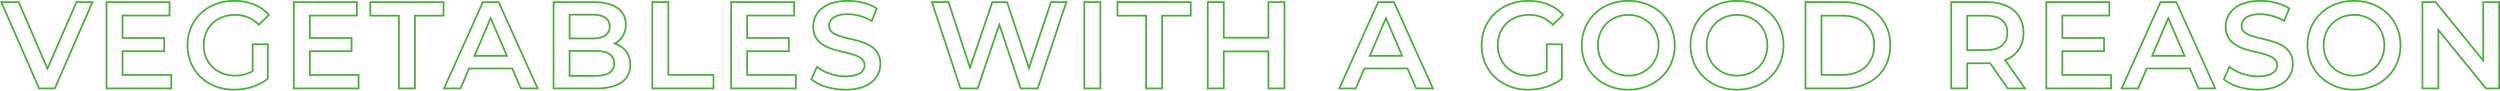 <svg xmlns="http://www.w3.org/2000/svg" width="1439.369" height="52.12" viewBox="0 0 1439.369 52.12"><path d="M133.764-50.91a30.661,30.661,0,0,1,11.521,2.087,23.121,23.121,0,0,1,8.806,6.177l.314.357-6.516,6.357-.349-.349a18.613,18.613,0,0,0-6.155-4.2,18.613,18.613,0,0,0-7.194-1.338c-10.324,0-17.534,6.977-17.534,16.966a17.848,17.848,0,0,0,1.292,6.793,15.83,15.83,0,0,0,3.6,5.363,16.318,16.318,0,0,0,5.514,3.533,19.325,19.325,0,0,0,7.058,1.277,19.49,19.49,0,0,0,9.724-2.347V-25.918h9.733V-5.37l-.186.15c-5.056,4.087-12.261,6.43-19.768,6.43A30.263,30.263,0,0,1,122.761-.73a25.864,25.864,0,0,1-8.645-5.413A24.476,24.476,0,0,1,108.41-14.4a26.7,26.7,0,0,1-2.055-10.448A26.659,26.659,0,0,1,108.412-35.3a24.42,24.42,0,0,1,5.722-8.259,25.943,25.943,0,0,1,8.687-5.413A30.657,30.657,0,0,1,133.764-50.91Zm19.258,8.571c-4.556-4.955-11.2-7.571-19.258-7.571-15.3,0-26.409,10.539-26.409,25.06S118.4.21,133.622.21A34.464,34.464,0,0,0,143.89-1.355a27.058,27.058,0,0,0,8.686-4.494V-24.918h-7.733V-9.651l-.25.144a20.651,20.651,0,0,1-10.474,2.623A20.322,20.322,0,0,1,126.7-8.229a17.314,17.314,0,0,1-5.85-3.749,16.83,16.83,0,0,1-3.825-5.7,18.845,18.845,0,0,1-1.366-7.172,19.14,19.14,0,0,1,1.367-7.261,16.541,16.541,0,0,1,3.835-5.692,17.188,17.188,0,0,1,5.873-3.7,20.873,20.873,0,0,1,7.459-1.314,18.939,18.939,0,0,1,13.7,5.481ZM487.131-50.91c6.249,0,12.535,1.676,16.817,4.484l.344.225-3.283,8.088-.5-.293a27.088,27.088,0,0,0-13.45-3.836c-3.522,0-6.209.63-7.985,1.871A5.088,5.088,0,0,0,476.768-36c0,1.881,1.036,3.277,3.259,4.4a40.041,40.041,0,0,0,8.114,2.487c4.233,1.007,8.611,2.048,12.08,4.194a11.909,11.909,0,0,1,6.012,10.863,13.8,13.8,0,0,1-1.269,5.873,13.758,13.758,0,0,1-3.85,4.881A18.719,18.719,0,0,1,494.675,0,31.317,31.317,0,0,1,485.64,1.21a39.071,39.071,0,0,1-11.3-1.673,24.158,24.158,0,0,1-8.62-4.413l-.281-.243,3.611-8.1.506.406a24.051,24.051,0,0,0,7.25,3.848,27.777,27.777,0,0,0,8.838,1.509c3.585,0,6.321-.594,8.133-1.766a4.779,4.779,0,0,0,2.372-4.2c0-1.911-1.04-3.327-3.272-4.456a39.778,39.778,0,0,0-8.139-2.505c-4.242-1.011-8.628-2.056-12.1-4.221a12.04,12.04,0,0,1-6.021-10.97,14.053,14.053,0,0,1,1.257-5.912,13.731,13.731,0,0,1,3.825-4.9,18.525,18.525,0,0,1,6.415-3.312A31.171,31.171,0,0,1,487.131-50.91Zm15.923,5.1c-4.115-2.572-10.028-4.1-15.923-4.1a30.183,30.183,0,0,0-8.734,1.169,17.537,17.537,0,0,0-6.072,3.129,12.737,12.737,0,0,0-3.55,4.547,13.058,13.058,0,0,0-1.166,5.495,11.779,11.779,0,0,0,1.545,6.186,11.652,11.652,0,0,0,4,3.935c3.337,2.078,7.643,3.1,11.807,4.1a40.368,40.368,0,0,1,8.359,2.586c2.571,1.3,3.82,3.05,3.82,5.348a5.8,5.8,0,0,1-2.829,5.035c-1.976,1.278-4.9,1.926-8.676,1.926a28.8,28.8,0,0,1-9.161-1.562,25.6,25.6,0,0,1-7.043-3.619l-2.782,6.244a23.719,23.719,0,0,0,7.977,3.976A38.066,38.066,0,0,0,485.64.21a30.328,30.328,0,0,0,8.746-1.168,17.728,17.728,0,0,0,6.1-3.122,12.766,12.766,0,0,0,3.574-4.527,12.805,12.805,0,0,0,1.176-5.451,11.569,11.569,0,0,0-1.541-6.115,11.61,11.61,0,0,0-4-3.9c-3.332-2.061-7.629-3.083-11.785-4.071a40.633,40.633,0,0,1-8.332-2.567c-2.564-1.289-3.81-3.019-3.81-5.289A6.114,6.114,0,0,1,478.5-41.19c1.947-1.361,4.827-2.052,8.558-2.052a27.987,27.987,0,0,1,13.455,3.686Zm375.784-5.1a30.662,30.662,0,0,1,11.521,2.087,23.122,23.122,0,0,1,8.806,6.177l.314.357-6.515,6.357-.349-.349a18.613,18.613,0,0,0-6.155-4.2,18.613,18.613,0,0,0-7.194-1.338c-10.324,0-17.534,6.977-17.534,16.966a17.849,17.849,0,0,0,1.292,6.793,15.832,15.832,0,0,0,3.6,5.363,16.318,16.318,0,0,0,5.514,3.533,19.324,19.324,0,0,0,7.058,1.277,19.489,19.489,0,0,0,9.724-2.347V-25.918h9.733V-5.37l-.186.15C893.408-1.134,886.2,1.21,878.7,1.21A30.262,30.262,0,0,1,867.835-.73a25.862,25.862,0,0,1-8.645-5.413,24.474,24.474,0,0,1-5.706-8.258,26.7,26.7,0,0,1-2.055-10.448A26.661,26.661,0,0,1,853.486-35.3a24.422,24.422,0,0,1,5.722-8.259A25.943,25.943,0,0,1,867.9-48.97,30.657,30.657,0,0,1,878.838-50.91ZM898.1-42.339c-4.556-4.955-11.2-7.571-19.258-7.571-15.3,0-26.409,10.539-26.409,25.06S863.476.21,878.7.21a34.465,34.465,0,0,0,10.268-1.565A27.059,27.059,0,0,0,897.65-5.85V-24.918h-7.733V-9.651l-.25.144a20.65,20.65,0,0,1-10.474,2.623,20.323,20.323,0,0,1-7.422-1.345,17.315,17.315,0,0,1-5.85-3.749,16.83,16.83,0,0,1-3.825-5.7,18.844,18.844,0,0,1-1.366-7.172,19.14,19.14,0,0,1,1.367-7.261,16.541,16.541,0,0,1,3.835-5.692,17.189,17.189,0,0,1,5.873-3.7,20.875,20.875,0,0,1,7.459-1.314,18.939,18.939,0,0,1,13.7,5.481Zm38.252-8.571a30.141,30.141,0,0,1,10.862,1.95,25.915,25.915,0,0,1,8.645,5.43,24.559,24.559,0,0,1,5.706,8.261,26.6,26.6,0,0,1,2.055,10.419,26.6,26.6,0,0,1-2.055,10.419,24.559,24.559,0,0,1-5.706,8.261,25.915,25.915,0,0,1-8.645,5.43,30.141,30.141,0,0,1-10.862,1.95A30.026,30.026,0,0,1,925.486-.751,25.975,25.975,0,0,1,916.841-6.2a24.649,24.649,0,0,1-5.705-8.264,26.5,26.5,0,0,1-2.055-10.389,26.5,26.5,0,0,1,2.055-10.389,24.649,24.649,0,0,1,5.705-8.264,25.975,25.975,0,0,1,8.644-5.447A30.026,30.026,0,0,1,936.348-50.91Zm0,51.12a29.149,29.149,0,0,0,10.5-1.884,24.925,24.925,0,0,0,8.313-5.22,23.572,23.572,0,0,0,5.475-7.927,25.607,25.607,0,0,0,1.976-10.029,25.607,25.607,0,0,0-1.976-10.029,23.572,23.572,0,0,0-5.475-7.927,24.925,24.925,0,0,0-8.313-5.22,29.149,29.149,0,0,0-10.5-1.884,29.03,29.03,0,0,0-10.5,1.893,24.978,24.978,0,0,0-8.314,5.237,23.657,23.657,0,0,0-5.475,7.931,25.5,25.5,0,0,0-1.976,10,25.5,25.5,0,0,0,1.976,10,23.657,23.657,0,0,0,5.475,7.931,24.978,24.978,0,0,0,8.314,5.237A29.03,29.03,0,0,0,936.348.21ZM998.97-50.91a30.142,30.142,0,0,1,10.862,1.95,25.915,25.915,0,0,1,8.645,5.43,24.558,24.558,0,0,1,5.706,8.261,26.6,26.6,0,0,1,2.055,10.419,26.6,26.6,0,0,1-2.055,10.419,24.558,24.558,0,0,1-5.706,8.261,25.915,25.915,0,0,1-8.645,5.43A30.142,30.142,0,0,1,998.97,1.21,30.026,30.026,0,0,1,988.108-.751,25.975,25.975,0,0,1,979.464-6.2a24.649,24.649,0,0,1-5.705-8.264A26.5,26.5,0,0,1,971.7-24.85a26.5,26.5,0,0,1,2.055-10.389,24.649,24.649,0,0,1,5.705-8.264,25.975,25.975,0,0,1,8.644-5.447A30.026,30.026,0,0,1,998.97-50.91Zm0,51.12a29.15,29.15,0,0,0,10.5-1.884,24.925,24.925,0,0,0,8.313-5.22,23.571,23.571,0,0,0,5.475-7.927,25.607,25.607,0,0,0,1.976-10.029,25.607,25.607,0,0,0-1.976-10.029,23.571,23.571,0,0,0-5.475-7.927,24.925,24.925,0,0,0-8.313-5.22,29.15,29.15,0,0,0-10.5-1.884,29.029,29.029,0,0,0-10.5,1.893,24.977,24.977,0,0,0-8.314,5.237,23.657,23.657,0,0,0-5.475,7.931,25.5,25.5,0,0,0-1.976,10,25.5,25.5,0,0,0,1.976,10,23.657,23.657,0,0,0,5.475,7.931,24.977,24.977,0,0,0,8.314,5.237A29.029,29.029,0,0,0,998.97.21Zm301.4-51.12c6.249,0,12.535,1.676,16.817,4.484l.344.225-3.283,8.088-.5-.293a27.088,27.088,0,0,0-13.45-3.836c-3.522,0-6.209.63-7.985,1.871A5.088,5.088,0,0,0,1290-36c0,1.881,1.036,3.277,3.259,4.4a40.036,40.036,0,0,0,8.114,2.487c4.233,1.007,8.611,2.048,12.08,4.194a11.909,11.909,0,0,1,6.012,10.863,13.8,13.8,0,0,1-1.269,5.873,13.757,13.757,0,0,1-3.85,4.881,18.718,18.718,0,0,1-6.439,3.3,31.317,31.317,0,0,1-9.035,1.211,39.072,39.072,0,0,1-11.3-1.673,24.159,24.159,0,0,1-8.62-4.413l-.281-.243,3.61-8.1.506.406a24.052,24.052,0,0,0,7.25,3.848,27.779,27.779,0,0,0,8.838,1.509c3.585,0,6.321-.594,8.133-1.766a4.779,4.779,0,0,0,2.372-4.2c0-1.911-1.04-3.327-3.272-4.456a39.776,39.776,0,0,0-8.139-2.505c-4.242-1.011-8.628-2.056-12.1-4.221a12.04,12.04,0,0,1-6.021-10.97,14.052,14.052,0,0,1,1.257-5.912,13.73,13.73,0,0,1,3.825-4.9,18.525,18.525,0,0,1,6.415-3.312A31.171,31.171,0,0,1,1300.365-50.91Zm15.923,5.1c-4.115-2.572-10.028-4.1-15.923-4.1a30.183,30.183,0,0,0-8.734,1.169,17.537,17.537,0,0,0-6.072,3.129,12.736,12.736,0,0,0-3.55,4.547,13.057,13.057,0,0,0-1.166,5.495,11.779,11.779,0,0,0,1.545,6.186,11.651,11.651,0,0,0,4,3.935c3.337,2.078,7.643,3.1,11.807,4.1a40.369,40.369,0,0,1,8.359,2.586c2.571,1.3,3.82,3.05,3.82,5.348a5.8,5.8,0,0,1-2.829,5.035c-1.976,1.278-4.9,1.926-8.676,1.926a28.8,28.8,0,0,1-9.161-1.562,25.6,25.6,0,0,1-7.043-3.619l-2.782,6.244a23.72,23.72,0,0,0,7.977,3.976A38.065,38.065,0,0,0,1298.874.21a30.327,30.327,0,0,0,8.746-1.168,17.728,17.728,0,0,0,6.1-3.122,12.766,12.766,0,0,0,3.574-4.527,12.806,12.806,0,0,0,1.176-5.451,11.567,11.567,0,0,0-1.541-6.115,11.61,11.61,0,0,0-4-3.9c-3.332-2.061-7.629-3.083-11.785-4.071a40.633,40.633,0,0,1-8.332-2.567C1290.248-32,1289-33.727,1289-36a6.114,6.114,0,0,1,2.734-5.193c1.948-1.361,4.827-2.052,8.558-2.052a27.988,27.988,0,0,1,13.455,3.686Zm37.895-5.1a30.142,30.142,0,0,1,10.862,1.95,25.914,25.914,0,0,1,8.644,5.43,24.56,24.56,0,0,1,5.706,8.261,26.6,26.6,0,0,1,2.055,10.419,26.6,26.6,0,0,1-2.055,10.419,24.56,24.56,0,0,1-5.706,8.261,25.914,25.914,0,0,1-8.644,5.43,30.142,30.142,0,0,1-10.862,1.95,30.026,30.026,0,0,1-10.862-1.961,25.974,25.974,0,0,1-8.644-5.447,24.648,24.648,0,0,1-5.705-8.264,26.5,26.5,0,0,1-2.055-10.389,26.5,26.5,0,0,1,2.055-10.389,24.648,24.648,0,0,1,5.705-8.264,25.974,25.974,0,0,1,8.644-5.447A30.026,30.026,0,0,1,1354.183-50.91Zm0,51.12a29.149,29.149,0,0,0,10.5-1.884A24.928,24.928,0,0,0,1373-6.894a23.57,23.57,0,0,0,5.475-7.927,25.607,25.607,0,0,0,1.976-10.029,25.607,25.607,0,0,0-1.976-10.029A23.57,23.57,0,0,0,1373-42.806a24.928,24.928,0,0,0-8.313-5.22,29.149,29.149,0,0,0-10.5-1.884,29.031,29.031,0,0,0-10.5,1.893,24.978,24.978,0,0,0-8.314,5.237,23.656,23.656,0,0,0-5.475,7.931,25.5,25.5,0,0,0-1.976,10,25.5,25.5,0,0,0,1.976,10,23.656,23.656,0,0,0,5.475,7.931,24.978,24.978,0,0,0,8.314,5.237A29.031,29.031,0,0,0,1354.183.21ZM-1.119-50.2h11.1l.13.3L26.2-12.618,42.556-50.2H52.877l-.3.7L30.786.5H21.044L20.913.2Zm10.447,1H.409L21.7-.5h8.433L51.351-49.2H43.212L26.2-10.1Zm50.381-1H96.989v8.739H69.938v11.922h24v8.6h-24v12.7H97.983V.5H59.708Zm36.281,1H60.708V-.5H96.983V-7.239H68.938v-14.7h24v-6.6h-24V-42.461H95.989Zm71.568-1h37.281v8.739H177.787v11.922h24v8.6h-24v12.7h28.045V.5H167.557Zm36.281,1H168.557V-.5h36.275V-7.239H176.787v-14.7h24v-6.6h-24V-42.461h27.051Zm7.739-1h43.174v8.81H238.279V.5h-10.23V-41.39H211.577Zm42.174,1H212.577v6.81h16.472V-.5h8.23V-42.39h16.472Zm22.826-1h9.734l.133.294L309.2.5H298.439l-.13-.3L293.469-11H269.279L264.38.5H253.762l.317-.705Zm9.089,1h-8.442L255.308-.5h8.41l4.9-11.5h25.509L299.1-.5h8.553Zm31.418-1h23.788a31.9,31.9,0,0,1,8.021.927A17.536,17.536,0,0,1,354.8-46.6a11.664,11.664,0,0,1,4.892,9.821,13.01,13.01,0,0,1-1.83,6.872,12.229,12.229,0,0,1-3.885,3.951,13.153,13.153,0,0,1,5.694,4.2,13.32,13.32,0,0,1,2.578,8.263,13.218,13.218,0,0,1-1.295,5.924A11.85,11.85,0,0,1,357.1-3.142C353.679-.725,348.7.5,342.291.5H317.083ZM342.291-.5c6.195,0,10.983-1.164,14.231-3.458a11.014,11.014,0,0,0,4.723-9.532,12.345,12.345,0,0,0-2.374-7.658,12.3,12.3,0,0,0-6.224-4.219l-1.122-.359,1.038-.558A11.431,11.431,0,0,0,357-30.426a12.026,12.026,0,0,0,1.684-6.352,11.406,11.406,0,0,0-1.133-5.121,10.679,10.679,0,0,0-3.347-3.891,16.542,16.542,0,0,0-5.57-2.515,30.9,30.9,0,0,0-7.768-.895H318.083V-.5Zm31.663-49.7h10.23V-8.31H410.17V.5H373.954Zm9.23,1h-8.23V-.5H409.17V-7.31H383.184Zm36.139-1H456.6v8.739H429.553v11.922h24v8.6h-24v12.7H457.6V.5H419.323Zm36.281,1H420.323V-.5H456.6V-7.239H428.553v-14.7h24v-6.6h-24V-42.461H455.6Zm79.114-1h10.64l.113.345,11.888,36.348L569.843-50.2h9.239l12.208,36.9,12.346-36.9h9.857l-.218.657L596.69.5H586.171l-.114-.342-11.813-35.37L562.11.5H551.522l-.113-.343Zm9.915,1H536.1L552.244-.5h9.15l12.858-37.844L586.891-.5h9.077l16.141-48.7h-7.752L591.285-10.131,578.36-49.2h-7.8L557.341-10.348l-.466-1.424Zm78.034-1H632.9V.5h-10.23Zm9.23,1h-8.23V-.5h8.23Zm9.869-1H684.94v8.81H668.468V.5h-10.23V-41.39H641.766Zm42.174,1H642.766v6.81h16.472V-.5h8.23V-42.39H683.94Zm9.8-1h10.23v20.519h24.7V-50.2H738.9V.5H728.67V-20.8h-24.7V.5h-10.23Zm9.23,1h-8.23V-.5h8.23V-21.8h26.7V-.5h8.23V-49.2h-8.23v20.519h-26.7Zm89.069-1h9.734l.133.294L824.658.5H813.9L808.93-11H784.738L779.84.5H769.222l.317-.705Zm9.089,1h-8.442L770.768-.5h8.41l4.9-11.5h25.509l4.97,11.5h8.553Zm236.75-1H1060.1a33.581,33.581,0,0,1,11.2,1.815,25.407,25.407,0,0,1,8.738,5.15,22.842,22.842,0,0,1,5.669,8.018,26.42,26.42,0,0,1,2.011,10.368,26.42,26.42,0,0,1-2.011,10.368,22.842,22.842,0,0,1-5.669,8.018,25.407,25.407,0,0,1-8.738,5.15A33.581,33.581,0,0,1,1060.1.5h-22.226ZM1060.1-.5c15.923,0,26.622-9.785,26.622-24.35s-10.7-24.35-26.622-24.35h-21.226V-.5Zm61.7-49.7h20.948c6.541,0,12,1.67,15.8,4.828,3.834,3.192,5.86,7.808,5.86,13.351a17.387,17.387,0,0,1-2.846,9.963,16.648,16.648,0,0,1-7.463,5.954L1165.715.5h-11.161l-.149-.214-9.986-14.316c-.566.046-1.128.046-1.674.046h-10.718V.5H1121.8Zm42,49.7-11.245-16.065.593-.231c6.617-2.577,10.26-7.984,10.26-15.225a17.674,17.674,0,0,0-1.426-7.2,14.691,14.691,0,0,0-4.074-5.38c-3.612-3.007-8.854-4.6-15.158-4.6H1122.8V-.5h8.23V-14.984h11.718a16.753,16.753,0,0,0,1.862-.068l.3-.033.17.244,10,14.341Zm12.743-49.7h37.281v8.739h-27.051v11.922h24v8.6h-24v12.7h28.045V.5h-38.275Zm36.281,1h-35.281V-.5h36.275V-7.239h-28.045v-14.7h24v-6.6h-24V-42.461h27.051Zm29.642-1h9.734l.133.294L1275.082.5h-10.759l-4.97-11.5h-24.191l-4.9,11.5h-10.618l.317-.705Zm9.089,1h-8.442L1221.192-.5h8.41l4.9-11.5h25.509l4.97,11.5h8.553Zm141.539-1h8.335l.15.184,26.518,32.564V-50.2h10.159V.5h-8.335l-.15-.184-26.518-32.564V.5h-10.159Zm7.86,1h-6.86V-.5h8.159V-35.06l.888,1.09L1430.391-.5h6.859V-49.2h-8.159v34.56l-.888-1.09ZM326.313-42.958h13.564c3.321,0,5.905.6,7.681,1.8a6.329,6.329,0,0,1,2.83,5.589,6.249,6.249,0,0,1-2.832,5.528c-1.78,1.186-4.363,1.788-7.679,1.788H326.313Zm13.564,13.7c3.115,0,5.512-.545,7.124-1.62a5.3,5.3,0,0,0,2.386-4.7A5.382,5.382,0,0,0,347-40.33c-1.608-1.08-4-1.628-7.123-1.628H327.313v12.7ZM936.348-42.816a18,18,0,0,1,12.84,5.071,16.936,16.936,0,0,1,3.769,5.7,19.1,19.1,0,0,1,1.358,7.2,19.1,19.1,0,0,1-1.358,7.2,16.936,16.936,0,0,1-3.769,5.7,18,18,0,0,1-12.84,5.071,18,18,0,0,1-12.84-5.071,16.939,16.939,0,0,1-3.769-5.7,19.1,19.1,0,0,1-1.358-7.2,19.1,19.1,0,0,1,1.358-7.2,16.939,16.939,0,0,1,3.769-5.7A18,18,0,0,1,936.348-42.816Zm0,34.932c9.831,0,16.966-7.135,16.966-16.966s-7.135-16.966-16.966-16.966-16.966,7.135-16.966,16.966S926.517-7.884,936.348-7.884ZM998.97-42.816a18,18,0,0,1,12.84,5.071,16.936,16.936,0,0,1,3.769,5.7,19.1,19.1,0,0,1,1.358,7.2,19.1,19.1,0,0,1-1.358,7.2,16.936,16.936,0,0,1-3.769,5.7,18,18,0,0,1-12.84,5.071,18,18,0,0,1-12.84-5.071,16.94,16.94,0,0,1-3.769-5.7A19.1,19.1,0,0,1,981-24.85a19.1,19.1,0,0,1,1.358-7.2,16.94,16.94,0,0,1,3.769-5.7A18,18,0,0,1,998.97-42.816Zm0,34.932c9.831,0,16.966-7.135,16.966-16.966S1008.8-41.816,998.97-41.816,982-34.681,982-24.85,989.139-7.884,998.97-7.884Zm355.213-34.932a18,18,0,0,1,12.84,5.071,16.94,16.94,0,0,1,3.769,5.7,19.1,19.1,0,0,1,1.358,7.2,19.1,19.1,0,0,1-1.358,7.2,16.94,16.94,0,0,1-3.769,5.7,18,18,0,0,1-12.84,5.071,18,18,0,0,1-12.84-5.071,16.936,16.936,0,0,1-3.769-5.7,19.094,19.094,0,0,1-1.358-7.2,19.094,19.094,0,0,1,1.358-7.2,16.936,16.936,0,0,1,3.769-5.7A18,18,0,0,1,1354.183-42.816Zm0,34.932c9.831,0,16.966-7.135,16.966-16.966s-7.135-16.966-16.966-16.966-16.966,7.135-16.966,16.966S1344.352-7.884,1354.183-7.884ZM1047.105-42.39h12.57c5.558,0,10.267,1.658,13.619,4.794a16.919,16.919,0,0,1,5.128,12.746,16.919,16.919,0,0,1-5.128,12.746c-3.352,3.137-8.061,4.794-13.619,4.794h-12.57Zm12.57,34.08c10.781,0,17.747-6.492,17.747-16.54s-6.966-16.54-17.747-16.54h-11.57V-8.31Zm71.352-34.08h11.292c4.108,0,7.3.91,9.494,2.7a9.383,9.383,0,0,1,3.289,7.664,11.187,11.187,0,0,1-.821,4.384,8.634,8.634,0,0,1-2.467,3.314c-2.2,1.819-5.393,2.742-9.5,2.742h-11.292Zm11.292,19.809c3.864,0,6.844-.845,8.858-2.512a8.519,8.519,0,0,0,2.925-6.928,8.43,8.43,0,0,0-2.923-6.891c-2.008-1.645-4.989-2.478-8.86-2.478h-10.292v18.809ZM281.371-41.736l10.134,23.492H271.314Zm8.614,22.492-8.61-19.96-8.545,19.96ZM796.831-41.736l10.134,23.492H786.774l.3-.7Zm8.614,22.492-8.61-19.96-8.545,19.96Zm441.811-22.492,10.134,23.492H1237.2Zm8.613,22.492-8.61-19.96-8.545,19.96Zm-929.556-2.84h15.41c3.672,0,6.367.589,8.241,1.8a6.538,6.538,0,0,1,2.98,5.869,6.537,6.537,0,0,1-2.98,5.869c-1.874,1.213-4.57,1.8-8.241,1.8h-15.41Zm15.41,14.342c3.425,0,6.015-.552,7.7-1.642a5.525,5.525,0,0,0,2.523-5.029,5.526,5.526,0,0,0-2.523-5.029c-1.683-1.089-4.273-1.642-7.7-1.642h-14.41V-7.742Z" transform="translate(1.119 50.91)" fill="#45b035"/></svg>